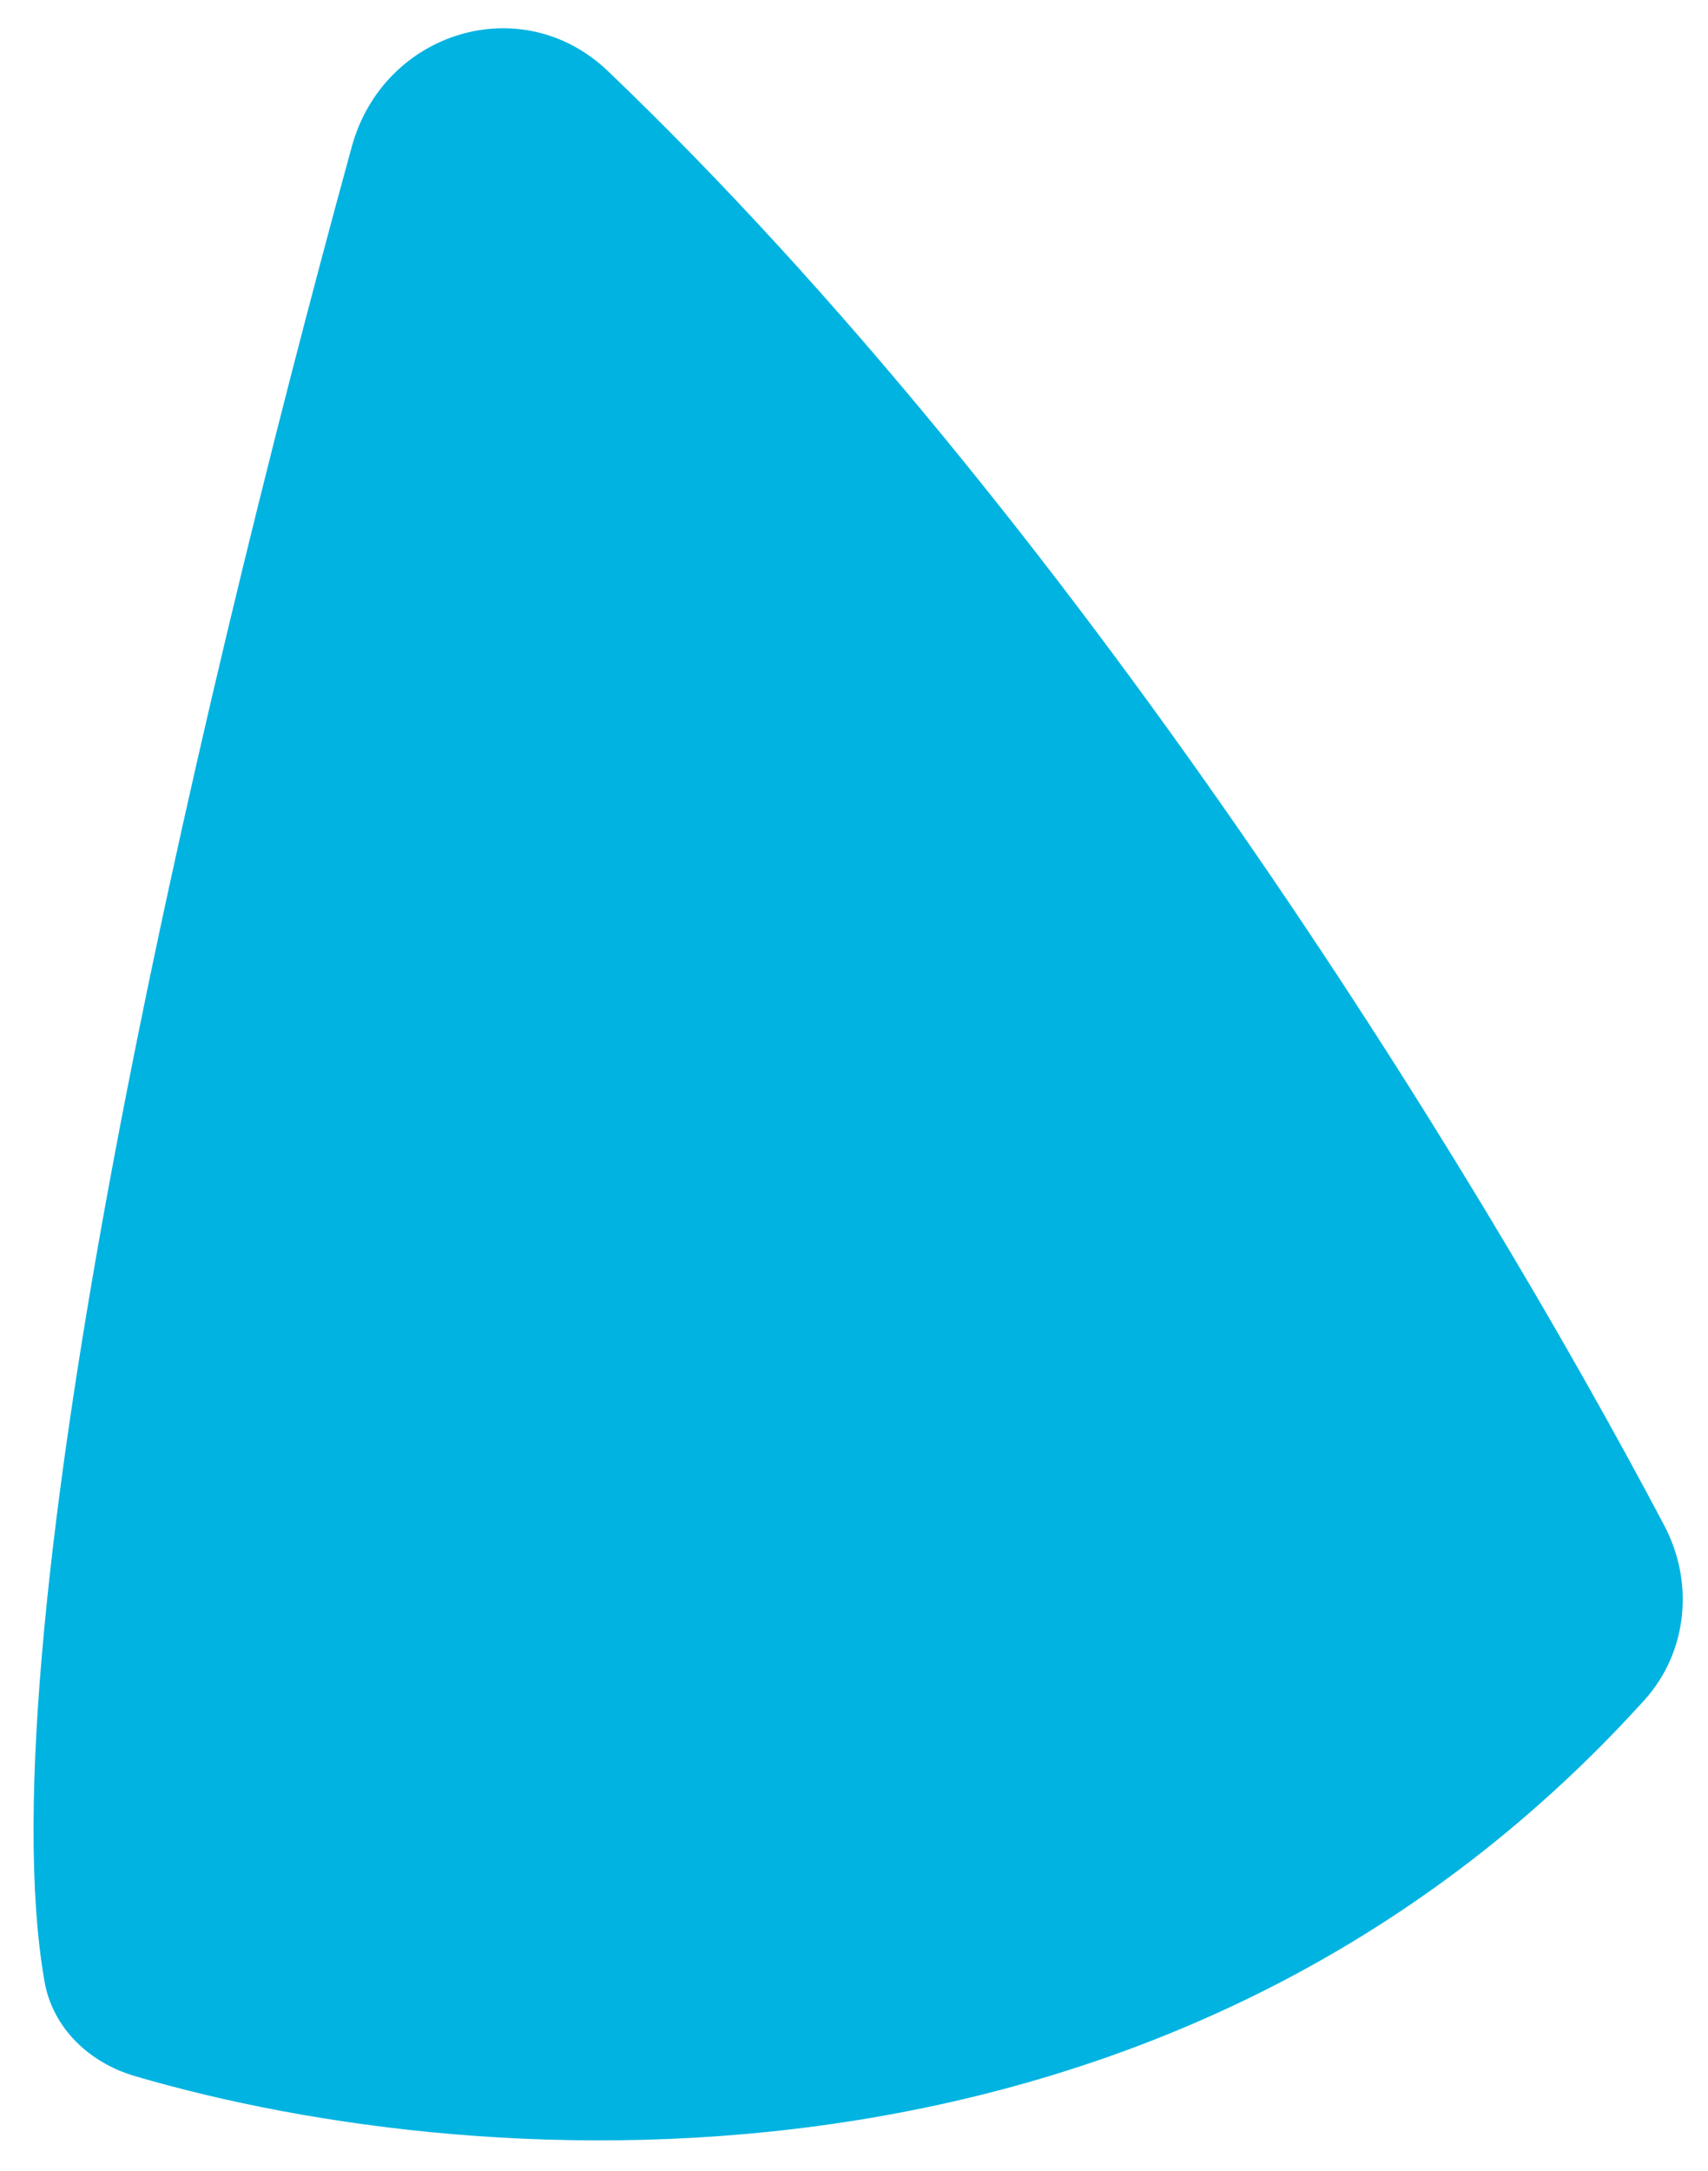 <svg xmlns="http://www.w3.org/2000/svg" width="203" height="258" viewBox="0 0 203 258" fill="none">
    <g filter="url(#filter0_g_739_34355)">
        <path d="M5.293 235.457C-1.978 194.127 22.639 87.344 41.809 17.436C45.566 3.734 62.008 -1.362 72.27 8.464C127.558 61.399 175.055 138.155 197.806 181.278C201.384 188.06 200.574 196.342 195.43 202.028C139.595 263.741 58.072 259.058 15.993 246.683C10.602 245.098 6.266 240.99 5.293 235.457Z" fill="#00B3E1"/>
    </g>
    <defs>
        <filter id="filter0_g_739_34355" x="0.988" y="0.358" width="202.01" height="256.976" filterUnits="userSpaceOnUse" color-interpolation-filters="sRGB">
            <feFlood flood-opacity="0" result="BackgroundImageFix"/>
            <feBlend mode="normal" in="SourceGraphic" in2="BackgroundImageFix" result="shape"/>
            <feTurbulence type="fractalNoise" baseFrequency="0.5 0.5" numOctaves="3" seed="7427"/>
            <feDisplacementMap in="shape" scale="6" xChannelSelector="R" yChannelSelector="G" result="displacedImage" width="100%" height="100%"/>
            <feMerge result="effect1_texture_739_34355">
                <feMergeNode in="displacedImage"/>
            </feMerge>
        </filter>
    </defs>
</svg>